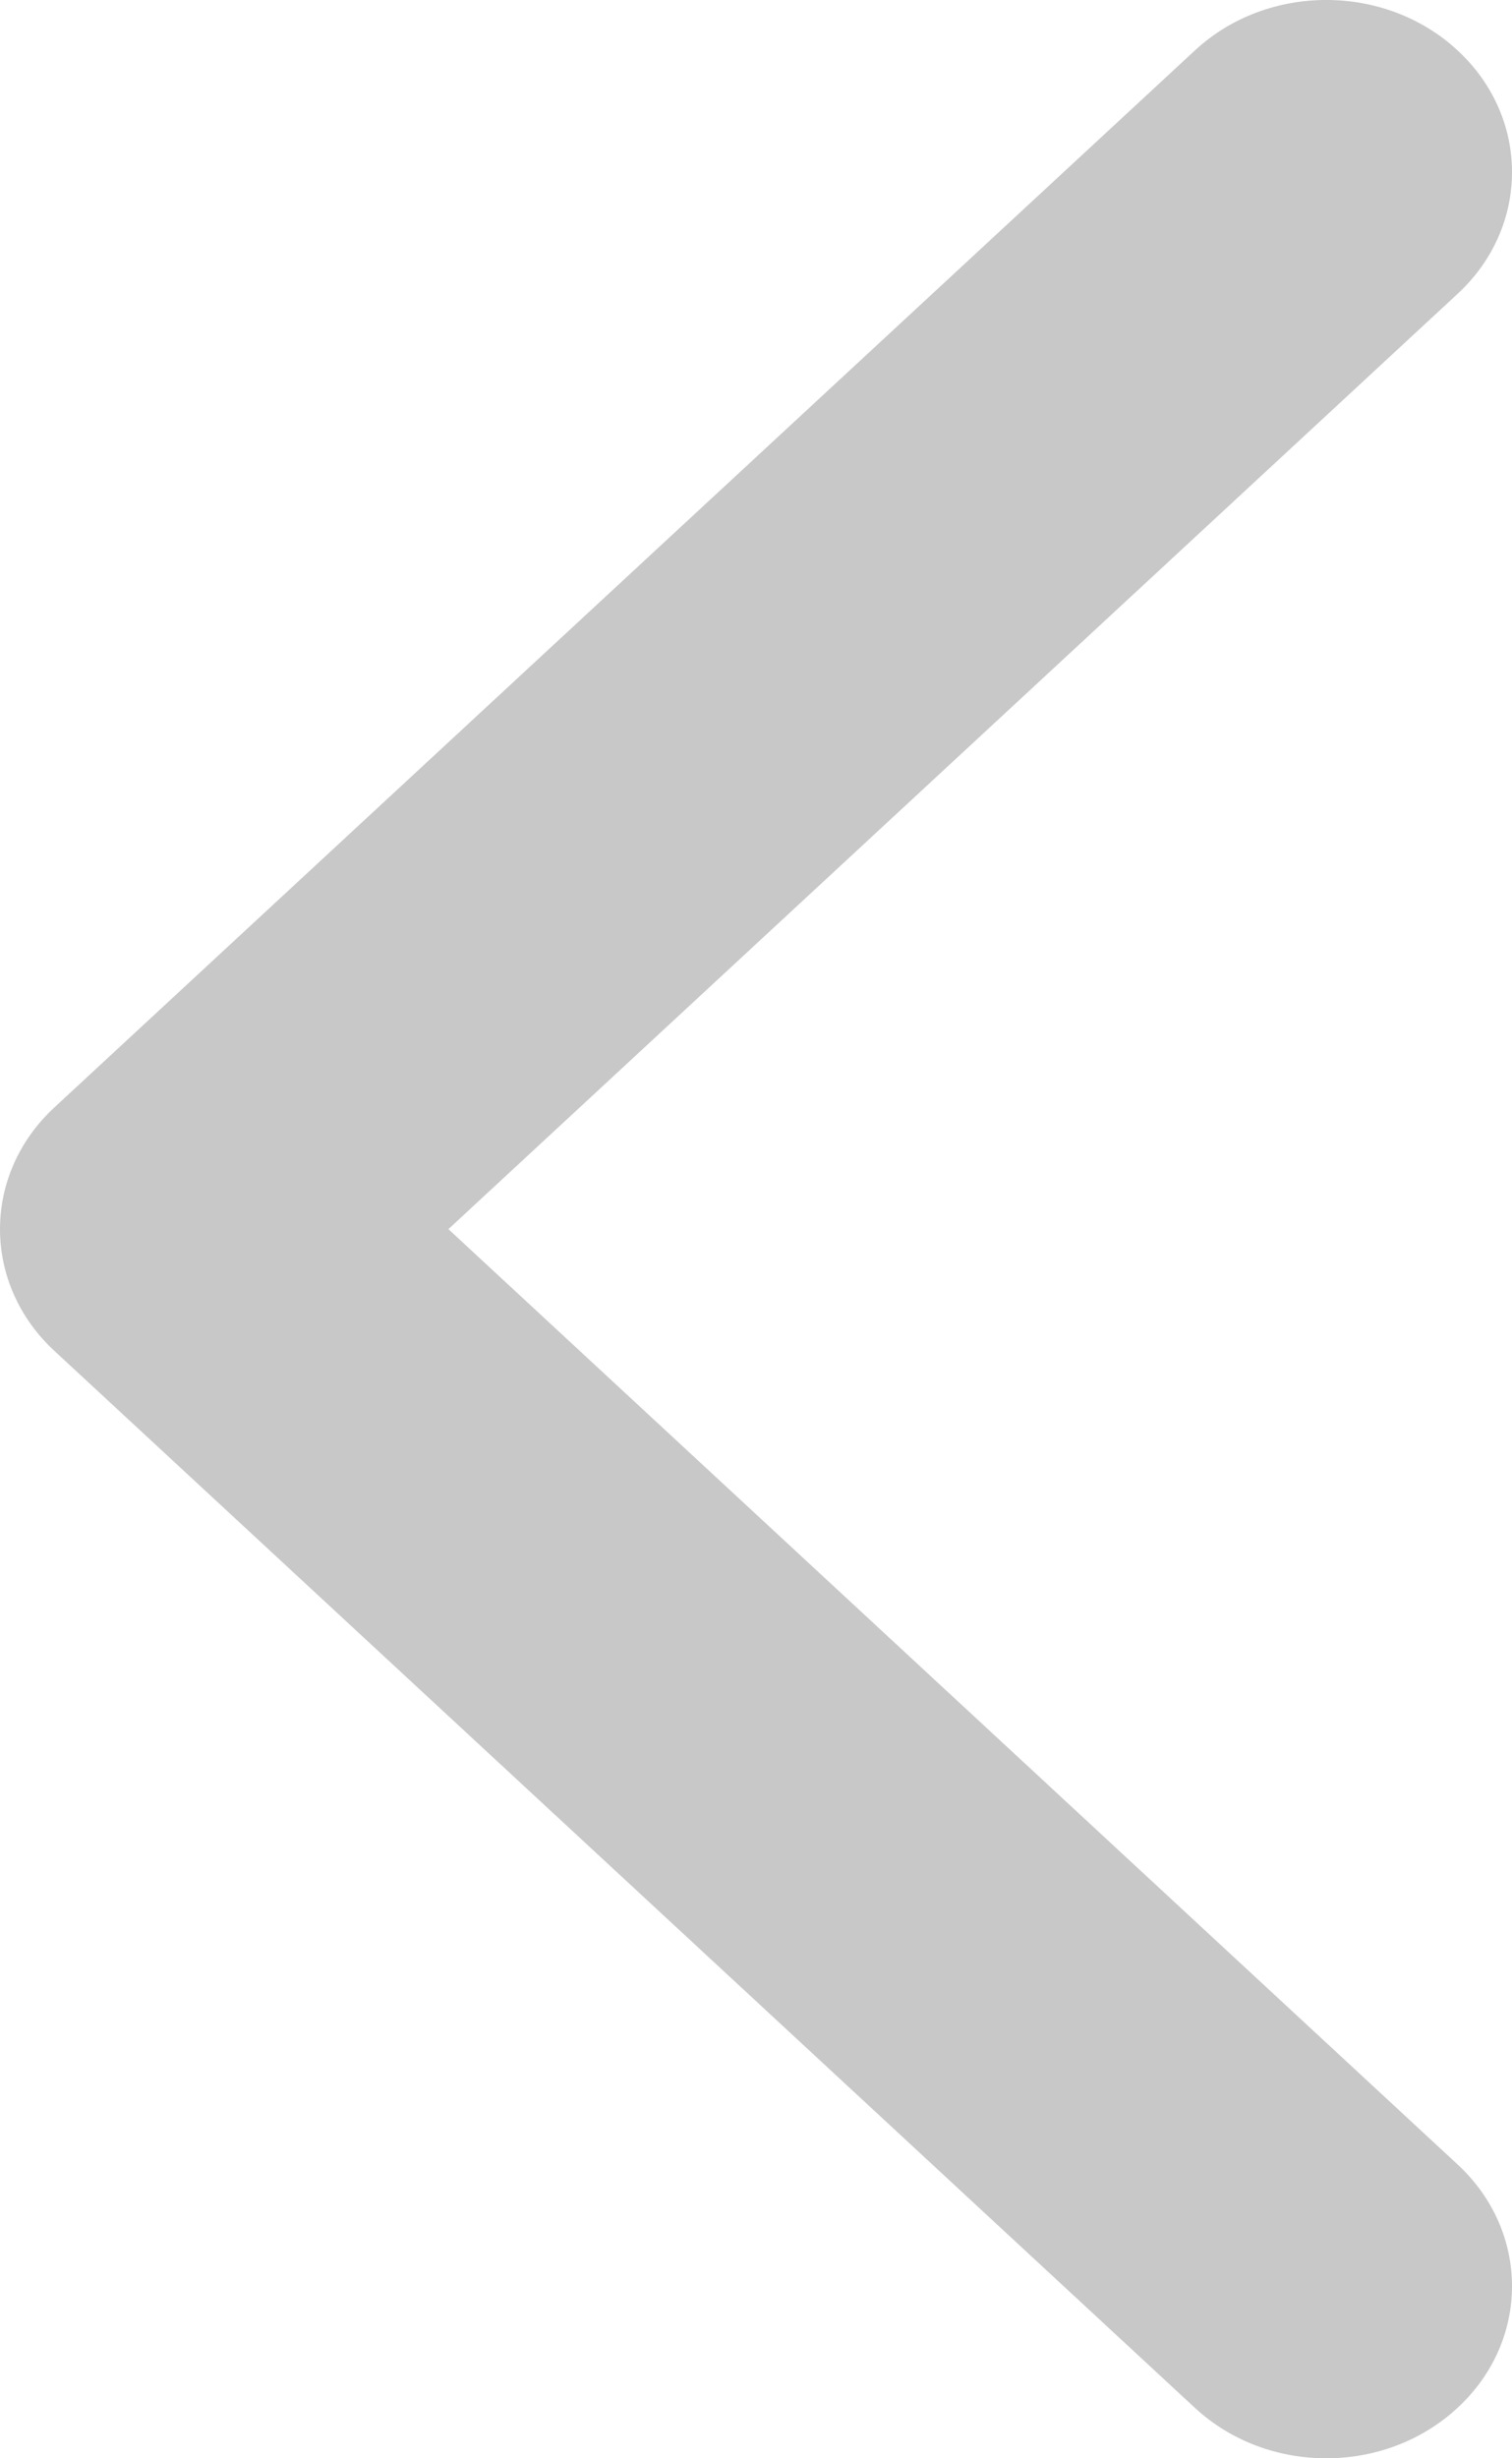 <svg width="16" height="26" viewBox="0 0 16 26" fill="none" xmlns="http://www.w3.org/2000/svg">
<path opacity="0.3" d="M-2.47559e-06 13C-2.45523e-06 12.534 0.192 12.068 0.575 11.713L12.645 0.533C13.412 -0.178 14.657 -0.178 15.424 0.533C16.192 1.244 16.192 2.397 15.424 3.108L4.745 13L15.424 22.892C16.192 23.603 16.192 24.756 15.424 25.466C14.657 26.178 13.412 26.178 12.644 25.466L0.575 14.287C0.192 13.932 -2.49596e-06 13.466 -2.47559e-06 13Z" fill="#464646"/>
</svg>
